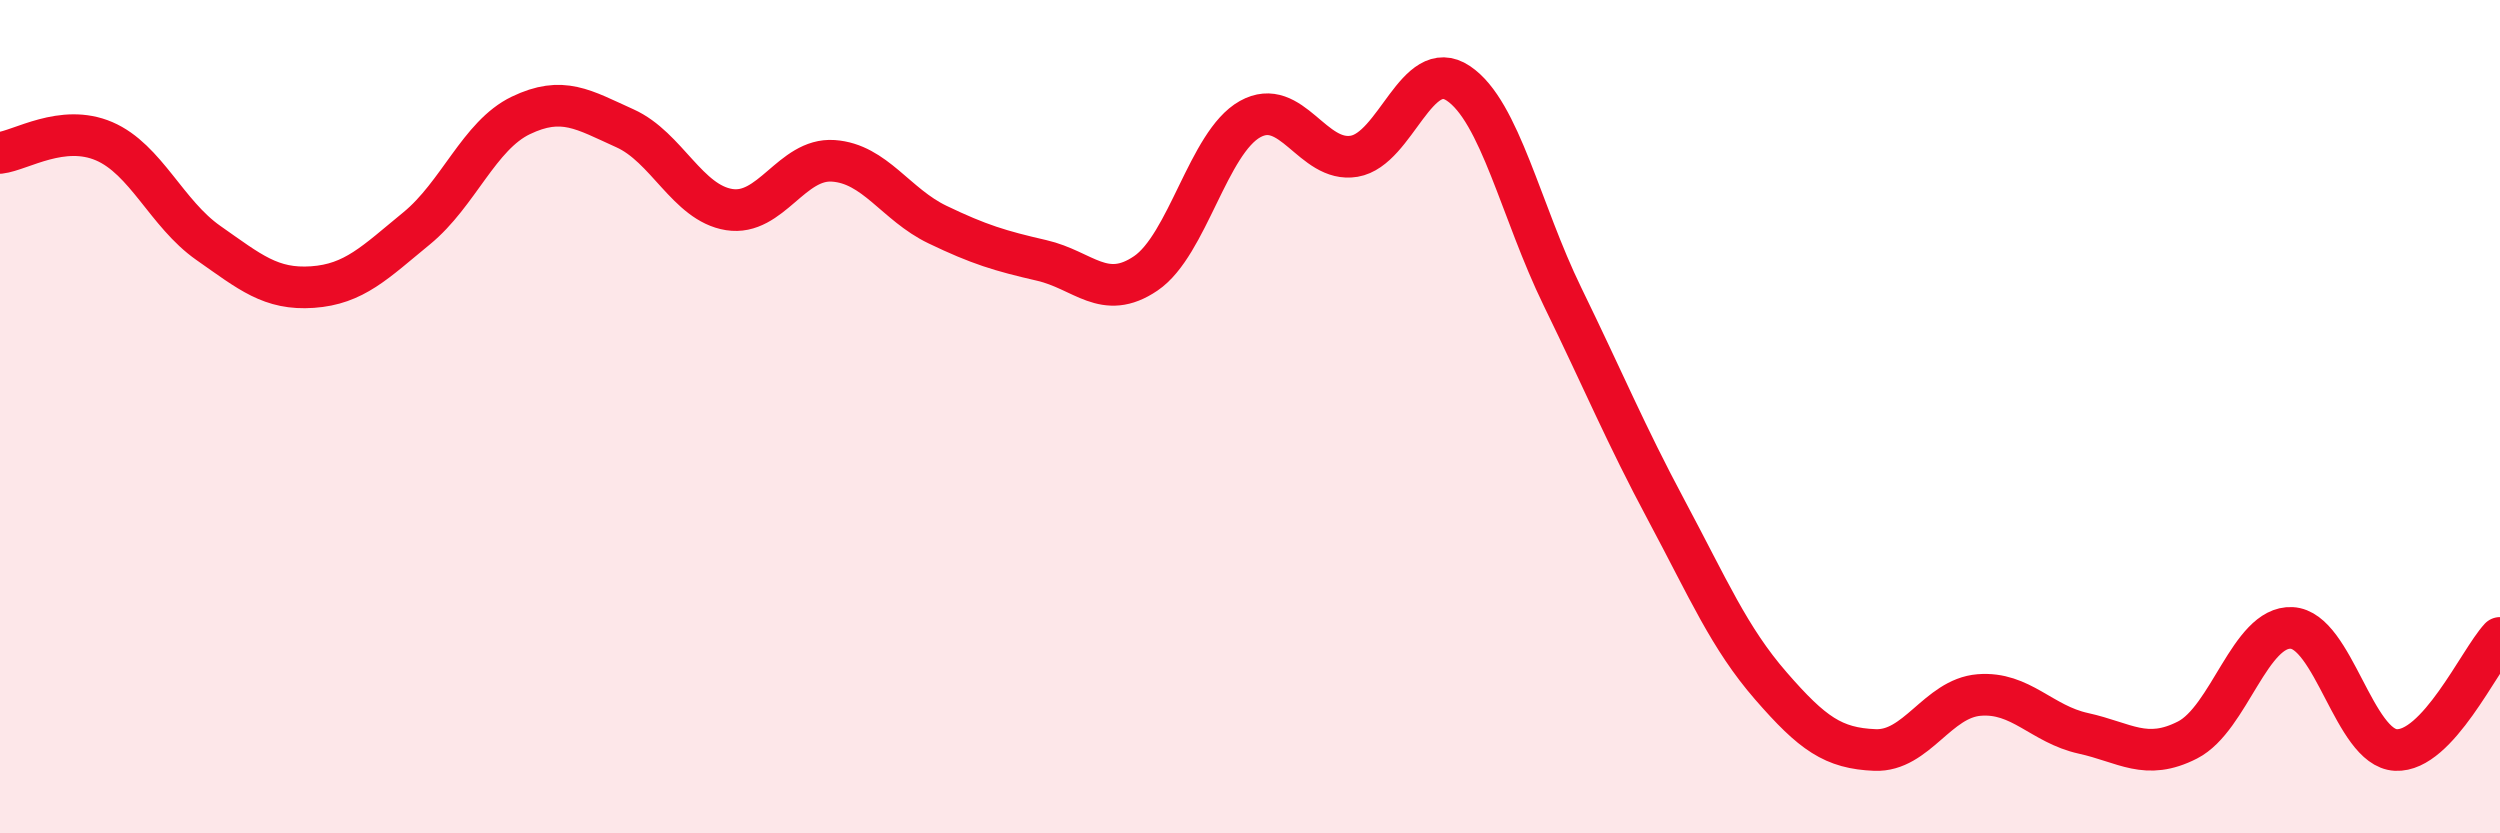 
    <svg width="60" height="20" viewBox="0 0 60 20" xmlns="http://www.w3.org/2000/svg">
      <path
        d="M 0,3.67 C 0.5,3.61 1.5,2.96 2.5,3.39 C 3.5,3.82 4,5.13 5,5.83 C 6,6.53 6.5,6.96 7.5,6.89 C 8.5,6.82 9,6.3 10,5.48 C 11,4.66 11.5,3.25 12.5,2.77 C 13.5,2.29 14,2.63 15,3.08 C 16,3.53 16.5,4.87 17.5,5.03 C 18.5,5.19 19,3.79 20,3.86 C 21,3.93 21.5,4.91 22.5,5.39 C 23.5,5.87 24,6.02 25,6.25 C 26,6.48 26.5,7.24 27.5,6.56 C 28.5,5.88 29,3.42 30,2.86 C 31,2.3 31.5,3.92 32.5,3.75 C 33.5,3.58 34,1.33 35,2 C 36,2.67 36.5,5.07 37.5,7.12 C 38.5,9.17 39,10.39 40,12.26 C 41,14.13 41.5,15.31 42.5,16.46 C 43.5,17.61 44,17.96 45,18 C 46,18.04 46.5,16.76 47.5,16.68 C 48.5,16.6 49,17.38 50,17.6 C 51,17.82 51.5,18.27 52.5,17.76 C 53.5,17.25 54,15.02 55,15.07 C 56,15.12 56.5,17.95 57.5,18 C 58.5,18.05 59.5,15.85 60,15.31L60 20L0 20Z"
        fill="#EB0A25"
        opacity="0.1"
        stroke-linecap="round"
        stroke-linejoin="round"
      />
      <path
        d="M 0,3.67 C 0.5,3.61 1.5,2.96 2.5,3.39 C 3.5,3.82 4,5.13 5,5.83 C 6,6.53 6.5,6.96 7.5,6.89 C 8.5,6.82 9,6.3 10,5.48 C 11,4.66 11.5,3.25 12.5,2.77 C 13.5,2.29 14,2.63 15,3.08 C 16,3.53 16.5,4.87 17.5,5.03 C 18.5,5.19 19,3.79 20,3.86 C 21,3.93 21.5,4.91 22.5,5.39 C 23.5,5.87 24,6.02 25,6.25 C 26,6.48 26.5,7.24 27.5,6.56 C 28.5,5.88 29,3.42 30,2.86 C 31,2.3 31.5,3.92 32.5,3.75 C 33.5,3.58 34,1.33 35,2 C 36,2.67 36.5,5.07 37.5,7.12 C 38.5,9.17 39,10.39 40,12.26 C 41,14.13 41.5,15.31 42.5,16.46 C 43.5,17.61 44,17.96 45,18 C 46,18.04 46.5,16.76 47.5,16.68 C 48.5,16.6 49,17.38 50,17.6 C 51,17.82 51.5,18.27 52.5,17.76 C 53.5,17.25 54,15.02 55,15.07 C 56,15.12 56.5,17.95 57.5,18 C 58.5,18.05 59.5,15.85 60,15.31"
        stroke="#EB0A25"
        stroke-width="1"
        fill="none"
        stroke-linecap="round"
        stroke-linejoin="round"
      />
    </svg>
  